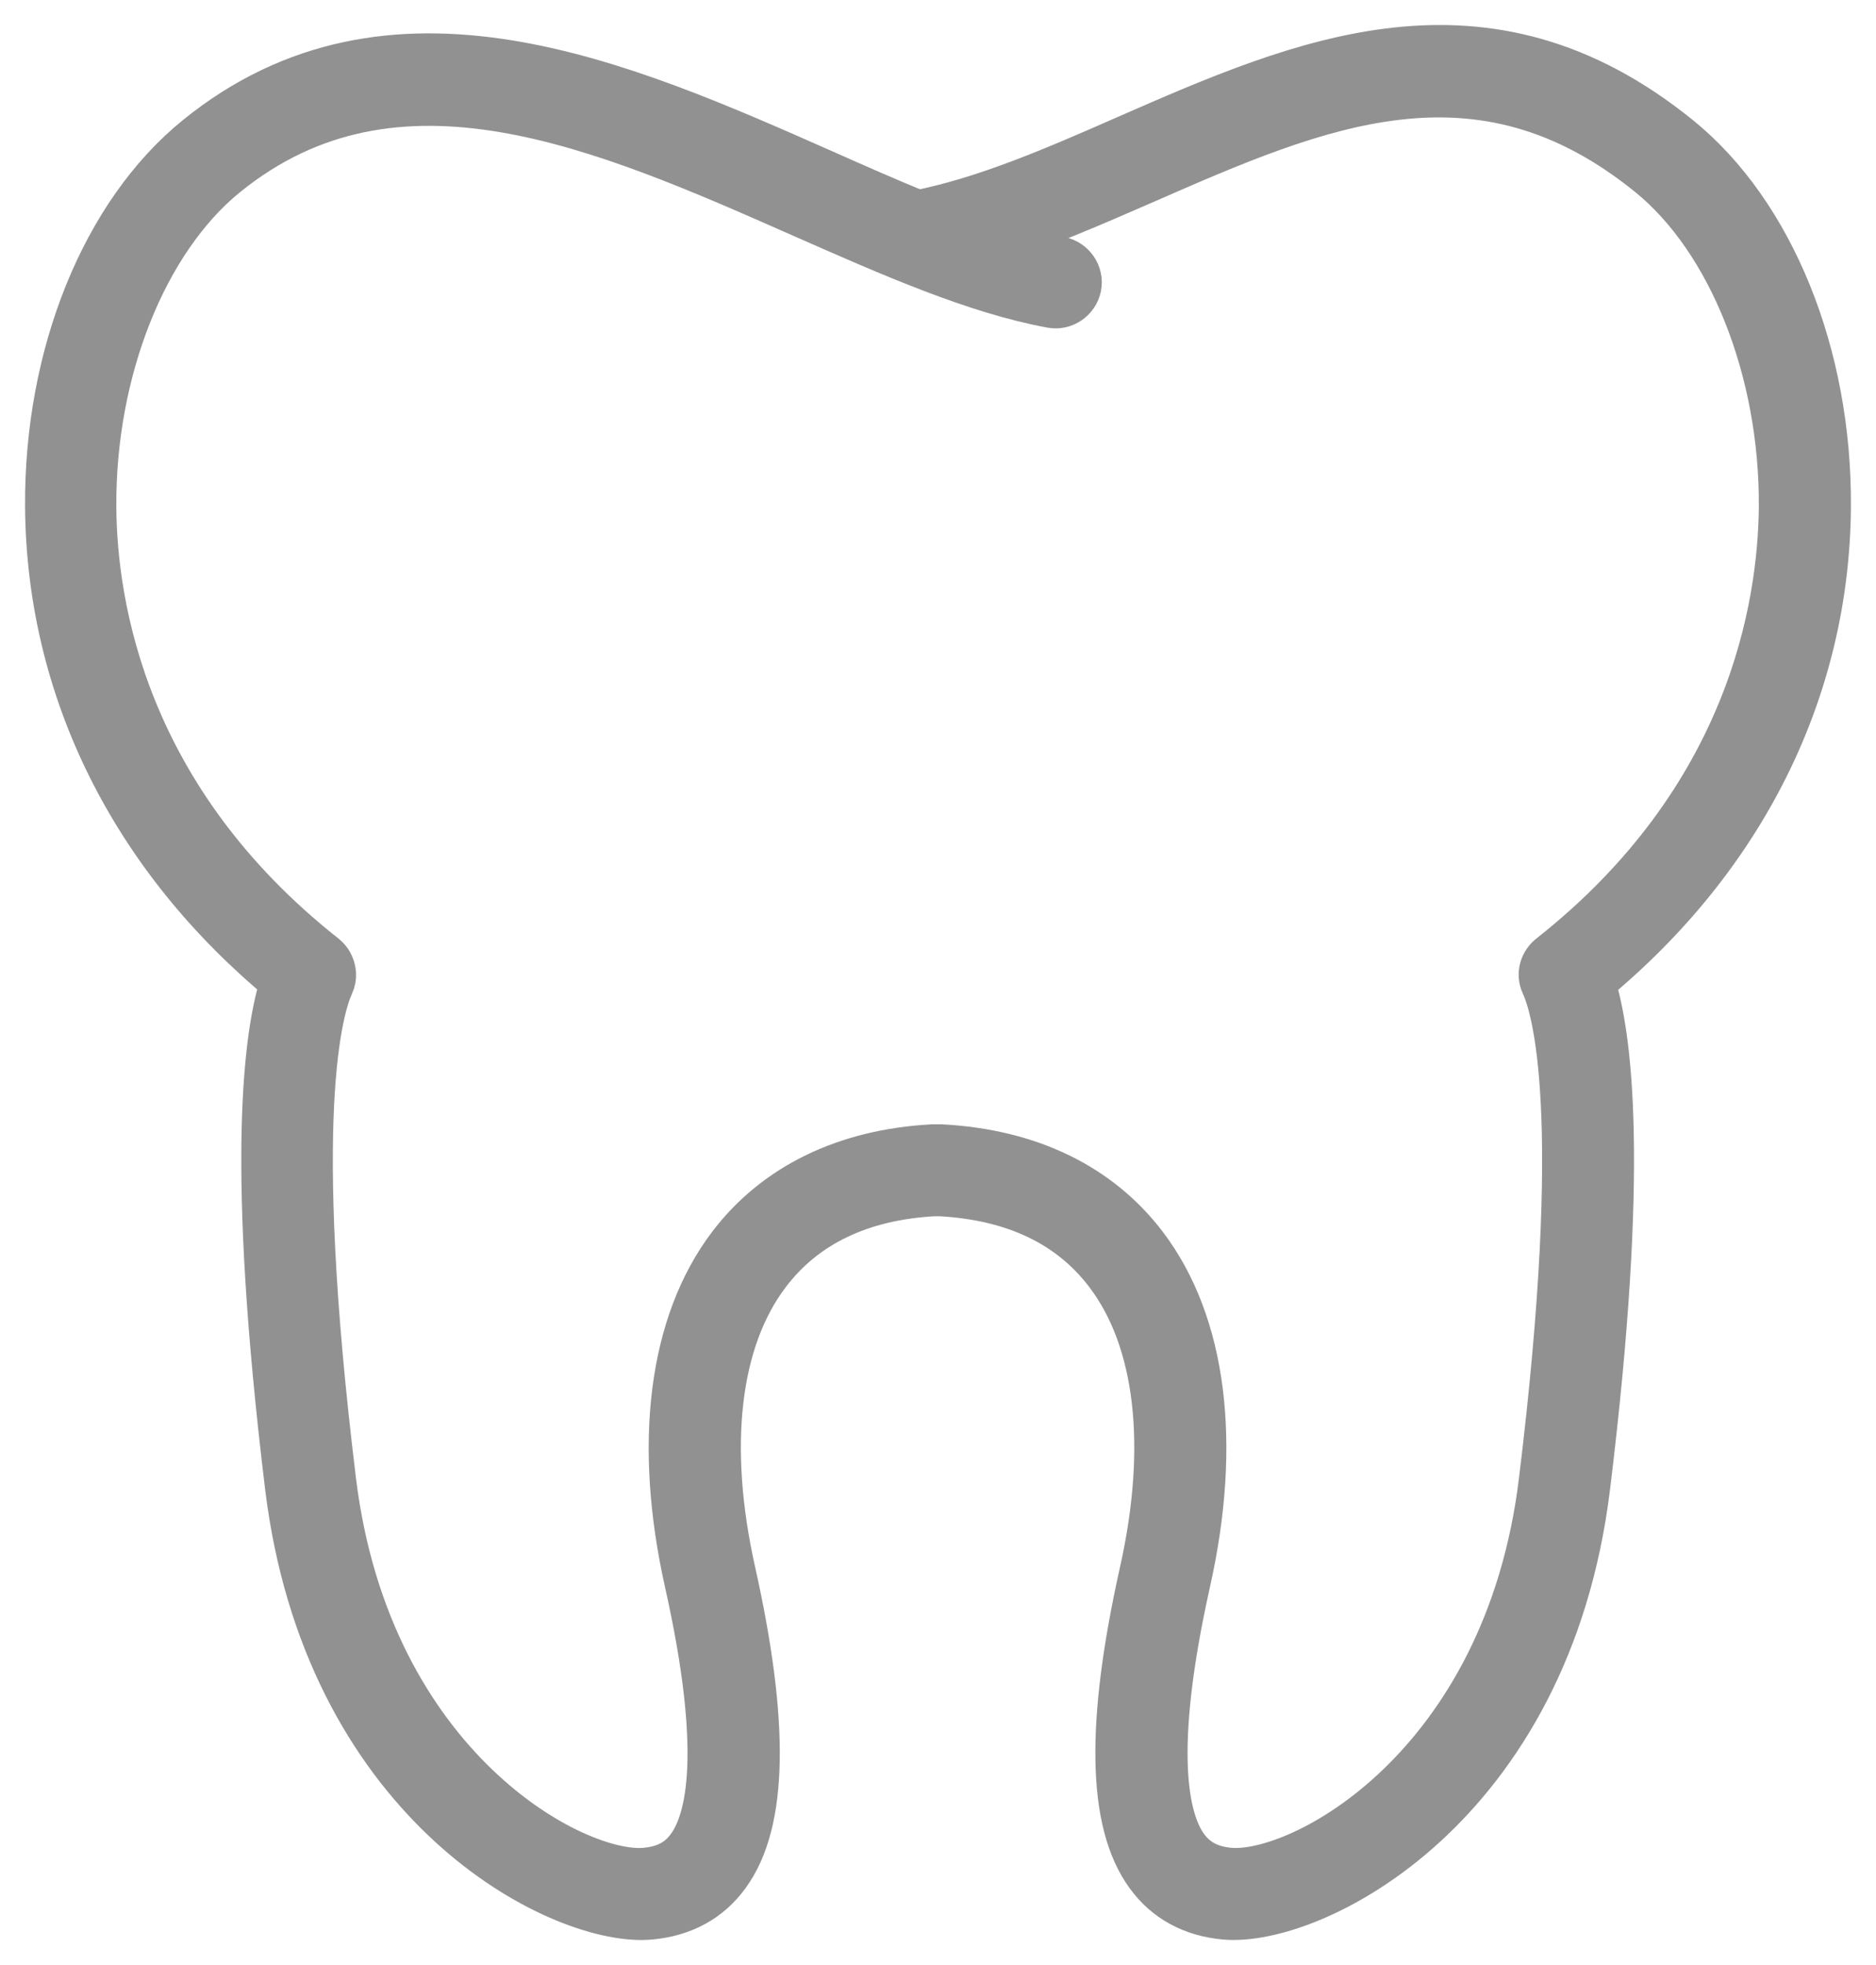<?xml version="1.0" encoding="UTF-8"?> <svg xmlns="http://www.w3.org/2000/svg" viewBox="5593 4907 37.479 39.25"> <path fill="" fill-opacity="1" stroke="#000000" stroke-opacity="0.43" stroke-width="1" fill-rule="evenodd" id="tSvg12b1ecd928a" d="M 5629.478 4917.122 C 5629.499 4914.102 5628.361 4911.292 5626.513 4909.793 C 5622.666 4906.672 5619.041 4908.26 5615.534 4909.793 C 5614.081 4910.431 5612.707 4911.028 5611.33 4911.301 C 5610.712 4911.049 5610.074 4910.767 5609.423 4910.478 C 5605.387 4908.693 5600.809 4906.672 5596.966 4909.789 C 5595.118 4911.288 5593.98 4914.098 5594.001 4917.118 C 5594.026 4920.759 5595.697 4924.111 5598.709 4926.589 C 5598.352 4927.664 5598.016 4930.293 5598.793 4936.686 C 5599.549 4942.885 5603.967 4945.249 5605.815 4945.249 C 5605.874 4945.249 5605.933 4945.245 5605.987 4945.241 C 5606.63 4945.182 5607.138 4944.905 5607.491 4944.418 C 5608.239 4943.393 5608.272 4941.423 5607.596 4938.399 C 5607.033 4935.879 5607.281 4933.75 5608.297 4932.41 C 5609.049 4931.415 5610.187 4930.873 5611.657 4930.793 C 5611.783 4930.793 5611.783 4930.793 5611.783 4930.793 C 5613.274 4930.873 5614.413 4931.415 5615.164 4932.41 C 5616.181 4933.75 5616.429 4935.879 5615.866 4938.399 C 5615.19 4941.423 5615.223 4943.389 5615.971 4944.418 C 5616.324 4944.905 5616.832 4945.182 5617.474 4945.241 C 5619.205 4945.396 5623.888 4943.086 5624.669 4936.69 C 5625.45 4930.31 5625.114 4927.672 5624.757 4926.597 C 5627.777 4924.119 5629.453 4920.768 5629.478 4917.122Z M 5624.018 4926.127 C 5623.858 4926.244 5623.791 4926.454 5623.879 4926.639 C 5624.098 4927.11 5624.745 4929.214 5623.842 4936.589 C 5623.14 4942.335 5619.007 4944.54 5617.554 4944.405 C 5617.151 4944.367 5616.865 4944.216 5616.651 4943.926 C 5616.248 4943.372 5615.925 4941.994 5616.685 4938.588 C 5617.306 4935.82 5617.004 4933.447 5615.832 4931.906 C 5614.933 4930.722 5613.547 4930.05 5611.804 4929.957 C 5611.632 4929.957 5611.632 4929.957 5611.632 4929.957 C 5609.91 4930.05 5608.524 4930.722 5607.625 4931.906 C 5606.458 4933.447 5606.155 4935.82 5606.773 4938.588 C 5607.537 4941.994 5607.214 4943.372 5606.806 4943.926 C 5606.596 4944.216 5606.307 4944.367 5605.903 4944.405 C 5604.467 4944.544 5600.322 4942.335 5599.616 4936.589 C 5598.713 4929.214 5599.36 4927.11 5599.578 4926.639 C 5599.637 4926.513 5599.62 4926.375 5599.557 4926.261 C 5599.557 4926.261 5599.557 4926.261 5599.557 4926.261 C 5599.532 4926.215 5599.498 4926.177 5599.456 4926.144 C 5599.452 4926.139 5599.452 4926.135 5599.448 4926.135 C 5595.458 4922.985 5594.836 4919.134 5594.824 4917.122 C 5594.807 4914.392 5595.849 4911.775 5597.478 4910.452 C 5600.922 4907.659 5605.063 4909.491 5609.066 4911.259 C 5610.83 4912.036 5612.493 4912.771 5614.014 4913.052 C 5614.24 4913.094 5614.459 4912.943 5614.505 4912.716 C 5614.547 4912.489 5614.396 4912.271 5614.169 4912.225 C 5613.694 4912.137 5613.199 4911.994 5612.682 4911.822 C 5613.753 4911.49 5614.816 4911.024 5615.857 4910.57 C 5619.297 4909.066 5622.531 4907.647 5625.984 4910.448 C 5627.613 4911.771 5628.655 4914.388 5628.638 4917.118 C 5628.621 4919.13 5628.004 4922.977 5624.018 4926.127Z"></path> <path fill="" fill-opacity="1" stroke="" stroke-opacity="1" stroke-width="1" fill-rule="evenodd" id="tSvge87f338b03" d="M 5626.962 4915.967 C 5626.966 4915.942 5626.979 4915.921 5626.979 4915.9 C 5626.979 4915.896 5626.975 4915.887 5626.975 4915.883 C 5626.975 4915.879 5626.979 4915.87 5626.979 4915.866 C 5626.979 4915.845 5626.966 4915.824 5626.962 4915.803 C 5626.958 4915.774 5626.954 4915.749 5626.941 4915.719 C 5626.929 4915.694 5626.912 4915.673 5626.895 4915.648 C 5626.882 4915.627 5626.87 4915.606 5626.853 4915.589 C 5626.828 4915.564 5626.803 4915.547 5626.773 4915.53 C 5626.756 4915.522 5626.744 4915.509 5626.723 4915.501 C 5626.693 4915.488 5626.656 4915.48 5626.622 4915.476 C 5626.605 4915.471 5626.588 4915.463 5626.572 4915.463 C 5623.787 4915.35 5622.443 4910.86 5622.43 4910.814 C 5622.426 4910.797 5622.414 4910.788 5622.409 4910.776 C 5622.397 4910.751 5622.384 4910.725 5622.372 4910.7 C 5622.355 4910.679 5622.342 4910.658 5622.321 4910.641 C 5622.304 4910.62 5622.283 4910.608 5622.258 4910.591 C 5622.233 4910.574 5622.212 4910.562 5622.183 4910.553 C 5622.17 4910.549 5622.157 4910.536 5622.141 4910.532 C 5622.128 4910.528 5622.12 4910.532 5622.107 4910.528 C 5622.078 4910.524 5622.052 4910.52 5622.023 4910.52 C 5621.994 4910.52 5621.968 4910.52 5621.939 4910.528 C 5621.926 4910.532 5621.918 4910.528 5621.905 4910.532 C 5621.889 4910.536 5621.88 4910.549 5621.868 4910.553 C 5621.842 4910.566 5621.817 4910.578 5621.792 4910.591 C 5621.771 4910.608 5621.75 4910.62 5621.733 4910.641 C 5621.712 4910.662 5621.695 4910.679 5621.683 4910.704 C 5621.666 4910.73 5621.653 4910.751 5621.645 4910.78 C 5621.641 4910.793 5621.628 4910.805 5621.624 4910.818 C 5621.611 4910.864 5620.267 4915.354 5617.483 4915.467 C 5617.466 4915.467 5617.449 4915.476 5617.432 4915.48 C 5617.395 4915.484 5617.361 4915.492 5617.327 4915.505 C 5617.315 4915.509 5617.302 4915.522 5617.29 4915.526 C 5617.256 4915.547 5617.222 4915.568 5617.197 4915.593 C 5617.185 4915.606 5617.176 4915.623 5617.164 4915.639 C 5617.143 4915.665 5617.126 4915.69 5617.113 4915.723 C 5617.105 4915.749 5617.101 4915.774 5617.096 4915.799 C 5617.092 4915.82 5617.08 4915.841 5617.08 4915.866 C 5617.08 4915.87 5617.084 4915.879 5617.084 4915.883 C 5617.084 4915.887 5617.08 4915.896 5617.08 4915.9 C 5617.08 4915.925 5617.092 4915.946 5617.096 4915.967 C 5617.101 4915.992 5617.105 4916.017 5617.113 4916.043 C 5617.126 4916.068 5617.143 4916.093 5617.159 4916.114 C 5617.172 4916.135 5617.185 4916.156 5617.201 4916.173 C 5617.222 4916.194 5617.248 4916.206 5617.273 4916.223 C 5617.294 4916.236 5617.311 4916.253 5617.332 4916.261 C 5617.361 4916.274 5617.39 4916.278 5617.424 4916.282 C 5617.445 4916.286 5617.462 4916.295 5617.483 4916.295 C 5620.267 4916.408 5621.611 4920.898 5621.624 4920.944 C 5621.628 4920.961 5621.641 4920.978 5621.649 4920.994 C 5621.658 4921.011 5621.662 4921.028 5621.674 4921.045 C 5621.695 4921.078 5621.716 4921.104 5621.746 4921.129 C 5621.754 4921.137 5621.763 4921.15 5621.775 4921.158 C 5621.817 4921.188 5621.859 4921.213 5621.91 4921.23 C 5621.914 4921.23 5621.914 4921.234 5621.914 4921.234 C 5621.952 4921.246 5621.994 4921.251 5622.031 4921.251 C 5622.069 4921.251 5622.111 4921.246 5622.149 4921.234 C 5622.153 4921.234 5622.153 4921.23 5622.153 4921.23 C 5622.204 4921.213 5622.246 4921.192 5622.288 4921.158 C 5622.3 4921.15 5622.304 4921.137 5622.317 4921.129 C 5622.342 4921.104 5622.367 4921.078 5622.388 4921.045 C 5622.397 4921.028 5622.405 4921.011 5622.414 4920.994 C 5622.422 4920.978 5622.43 4920.961 5622.439 4920.944 C 5622.451 4920.898 5623.795 4916.408 5626.58 4916.295 C 5626.601 4916.295 5626.618 4916.282 5626.639 4916.282 C 5626.672 4916.278 5626.702 4916.274 5626.731 4916.261 C 5626.752 4916.253 5626.769 4916.236 5626.79 4916.223 C 5626.815 4916.206 5626.84 4916.194 5626.861 4916.173 C 5626.878 4916.156 5626.891 4916.135 5626.903 4916.114 C 5626.92 4916.089 5626.937 4916.068 5626.95 4916.043 C 5626.954 4916.022 5626.958 4915.992 5626.962 4915.967Z M 5622.031 4919.621 C 5621.536 4918.458 5620.57 4916.685 5619.049 4915.883 C 5620.57 4915.081 5621.536 4913.308 5622.031 4912.145 C 5622.527 4913.308 5623.493 4915.081 5625.013 4915.883 C 5623.493 4916.685 5622.527 4918.458 5622.031 4919.621Z"></path> <path fill="" fill-opacity="1" stroke="" stroke-opacity="1" stroke-width="1" fill-rule="evenodd" id="tSvg173f35bfd11" d="M 5615.601 4918.815 C 5615.597 4918.785 5615.593 4918.756 5615.58 4918.731 C 5615.572 4918.71 5615.555 4918.689 5615.542 4918.672 C 5615.526 4918.647 5615.509 4918.621 5615.488 4918.6 C 5615.471 4918.584 5615.454 4918.575 5615.433 4918.563 C 5615.408 4918.546 5615.383 4918.525 5615.353 4918.512 C 5615.328 4918.504 5615.303 4918.5 5615.278 4918.495 C 5615.257 4918.491 5615.236 4918.479 5615.211 4918.479 C 5614.459 4918.449 5613.955 4917.286 5613.825 4916.841 C 5613.82 4916.824 5613.808 4916.815 5613.804 4916.799 C 5613.791 4916.773 5613.783 4916.748 5613.766 4916.727 C 5613.749 4916.706 5613.732 4916.685 5613.715 4916.664 C 5613.699 4916.647 5613.678 4916.631 5613.657 4916.614 C 5613.631 4916.597 5613.606 4916.584 5613.581 4916.572 C 5613.568 4916.568 5613.556 4916.555 5613.543 4916.551 C 5613.531 4916.551 5613.522 4916.551 5613.51 4916.551 C 5613.48 4916.547 5613.455 4916.542 5613.426 4916.542 C 5613.396 4916.542 5613.371 4916.542 5613.342 4916.551 C 5613.329 4916.555 5613.321 4916.551 5613.308 4916.555 C 5613.295 4916.559 5613.283 4916.568 5613.27 4916.576 C 5613.245 4916.589 5613.22 4916.601 5613.195 4916.618 C 5613.174 4916.635 5613.153 4916.647 5613.136 4916.668 C 5613.115 4916.689 5613.098 4916.706 5613.085 4916.731 C 5613.069 4916.757 5613.056 4916.778 5613.048 4916.807 C 5613.043 4916.82 5613.031 4916.832 5613.027 4916.845 C 5612.896 4917.29 5612.392 4918.453 5611.641 4918.483 C 5611.615 4918.483 5611.594 4918.495 5611.573 4918.5 C 5611.548 4918.504 5611.523 4918.508 5611.498 4918.516 C 5611.468 4918.529 5611.447 4918.546 5611.422 4918.563 C 5611.401 4918.575 5611.384 4918.588 5611.368 4918.605 C 5611.347 4918.626 5611.334 4918.651 5611.317 4918.676 C 5611.305 4918.697 5611.288 4918.718 5611.279 4918.739 C 5611.267 4918.764 5611.267 4918.794 5611.258 4918.823 C 5611.254 4918.844 5611.242 4918.865 5611.242 4918.886 C 5611.242 4918.89 5611.246 4918.899 5611.246 4918.903 C 5611.246 4918.907 5611.242 4918.915 5611.242 4918.92 C 5611.242 4918.945 5611.254 4918.966 5611.258 4918.987 C 5611.263 4919.012 5611.267 4919.037 5611.275 4919.062 C 5611.288 4919.088 5611.305 4919.113 5611.321 4919.134 C 5611.334 4919.155 5611.347 4919.176 5611.363 4919.193 C 5611.384 4919.214 5611.41 4919.226 5611.435 4919.243 C 5611.456 4919.256 5611.473 4919.272 5611.494 4919.281 C 5611.523 4919.293 5611.552 4919.298 5611.586 4919.302 C 5611.607 4919.306 5611.624 4919.314 5611.645 4919.314 C 5612.397 4919.344 5612.901 4920.507 5613.031 4920.952 C 5613.035 4920.969 5613.048 4920.986 5613.056 4921.003 C 5613.064 4921.02 5613.069 4921.036 5613.081 4921.053 C 5613.102 4921.083 5613.123 4921.112 5613.148 4921.137 C 5613.157 4921.146 5613.165 4921.158 5613.178 4921.167 C 5613.22 4921.196 5613.262 4921.221 5613.312 4921.238 C 5613.316 4921.238 5613.316 4921.242 5613.316 4921.242 C 5613.354 4921.255 5613.396 4921.259 5613.434 4921.259 C 5613.472 4921.259 5613.514 4921.255 5613.552 4921.242 C 5613.556 4921.242 5613.556 4921.238 5613.556 4921.238 C 5613.606 4921.221 5613.648 4921.2 5613.69 4921.167 C 5613.703 4921.158 5613.707 4921.146 5613.72 4921.137 C 5613.745 4921.112 5613.77 4921.087 5613.787 4921.053 C 5613.795 4921.036 5613.804 4921.02 5613.812 4921.003 C 5613.82 4920.986 5613.829 4920.969 5613.837 4920.952 C 5613.967 4920.507 5614.471 4919.344 5615.223 4919.314 C 5615.244 4919.314 5615.261 4919.302 5615.282 4919.302 C 5615.316 4919.298 5615.345 4919.293 5615.374 4919.281 C 5615.395 4919.272 5615.412 4919.256 5615.433 4919.243 C 5615.458 4919.226 5615.484 4919.214 5615.505 4919.193 C 5615.521 4919.176 5615.534 4919.155 5615.547 4919.134 C 5615.563 4919.109 5615.58 4919.088 5615.593 4919.062 C 5615.601 4919.037 5615.605 4919.012 5615.61 4918.987 C 5615.614 4918.962 5615.626 4918.941 5615.626 4918.92 C 5615.626 4918.915 5615.622 4918.907 5615.622 4918.903 C 5615.622 4918.899 5615.626 4918.89 5615.626 4918.886 C 5615.618 4918.857 5615.605 4918.836 5615.601 4918.815Z M 5613.426 4919.785 C 5613.249 4919.474 5613.01 4919.146 5612.703 4918.894 C 5613.01 4918.642 5613.249 4918.315 5613.426 4918.004 C 5613.602 4918.315 5613.841 4918.642 5614.148 4918.894 C 5613.841 4919.146 5613.602 4919.474 5613.426 4919.785Z"></path> <path fill="" fill-opacity="1" stroke="" stroke-opacity="1" stroke-width="1" fill-rule="evenodd" id="tSvgc64d04a809" d="M 5621.704 4923.762 C 5621.7 4923.733 5621.695 4923.703 5621.683 4923.678 C 5621.674 4923.657 5621.658 4923.636 5621.645 4923.615 C 5621.628 4923.59 5621.616 4923.565 5621.595 4923.544 C 5621.578 4923.527 5621.557 4923.519 5621.54 4923.502 C 5621.515 4923.485 5621.49 4923.468 5621.464 4923.456 C 5621.439 4923.447 5621.414 4923.443 5621.389 4923.439 C 5621.368 4923.435 5621.347 4923.422 5621.322 4923.422 C 5620.213 4923.376 5619.49 4921.725 5619.306 4921.095 C 5619.301 4921.078 5619.289 4921.07 5619.285 4921.057 C 5619.272 4921.032 5619.264 4921.007 5619.247 4920.982 C 5619.23 4920.961 5619.213 4920.94 5619.196 4920.919 C 5619.18 4920.902 5619.159 4920.885 5619.138 4920.868 C 5619.112 4920.852 5619.087 4920.839 5619.062 4920.826 C 5619.049 4920.822 5619.037 4920.81 5619.024 4920.805 C 5619.012 4920.801 5619.003 4920.805 5618.991 4920.801 C 5618.961 4920.797 5618.936 4920.793 5618.907 4920.793 C 5618.877 4920.793 5618.848 4920.793 5618.823 4920.801 C 5618.81 4920.805 5618.802 4920.801 5618.789 4920.805 C 5618.776 4920.81 5618.764 4920.818 5618.751 4920.826 C 5618.722 4920.839 5618.701 4920.852 5618.676 4920.868 C 5618.655 4920.885 5618.634 4920.898 5618.617 4920.919 C 5618.596 4920.936 5618.583 4920.957 5618.566 4920.982 C 5618.55 4921.007 5618.537 4921.032 5618.529 4921.057 C 5618.524 4921.07 5618.512 4921.083 5618.508 4921.095 C 5618.323 4921.725 5617.6 4923.376 5616.492 4923.422 C 5616.466 4923.422 5616.445 4923.435 5616.424 4923.439 C 5616.399 4923.443 5616.37 4923.447 5616.345 4923.46 C 5616.319 4923.472 5616.298 4923.485 5616.277 4923.502 C 5616.256 4923.519 5616.231 4923.531 5616.214 4923.548 C 5616.198 4923.565 5616.185 4923.59 5616.168 4923.611 C 5616.151 4923.632 5616.135 4923.653 5616.126 4923.682 C 5616.114 4923.708 5616.114 4923.733 5616.105 4923.762 C 5616.101 4923.783 5616.088 4923.804 5616.088 4923.829 C 5616.088 4923.834 5616.093 4923.842 5616.093 4923.846 C 5616.093 4923.85 5616.088 4923.859 5616.088 4923.863 C 5616.088 4923.888 5616.101 4923.909 5616.105 4923.934 C 5616.109 4923.96 5616.114 4923.985 5616.122 4924.01 C 5616.135 4924.039 5616.151 4924.06 5616.168 4924.086 C 5616.181 4924.107 5616.193 4924.128 5616.21 4924.144 C 5616.231 4924.165 5616.256 4924.178 5616.282 4924.195 C 5616.303 4924.207 5616.319 4924.224 5616.34 4924.233 C 5616.37 4924.245 5616.403 4924.249 5616.433 4924.254 C 5616.454 4924.258 5616.471 4924.266 5616.492 4924.266 C 5617.6 4924.312 5618.323 4925.963 5618.508 4926.593 C 5618.512 4926.61 5618.524 4926.627 5618.533 4926.643 C 5618.541 4926.66 5618.545 4926.677 5618.558 4926.694 C 5618.575 4926.723 5618.6 4926.748 5618.625 4926.774 C 5618.638 4926.782 5618.642 4926.795 5618.655 4926.803 C 5618.697 4926.832 5618.739 4926.858 5618.789 4926.874 C 5618.793 4926.874 5618.793 4926.879 5618.797 4926.879 C 5618.835 4926.891 5618.877 4926.895 5618.915 4926.895 C 5618.953 4926.895 5618.995 4926.891 5619.033 4926.879 C 5619.037 4926.879 5619.037 4926.874 5619.041 4926.874 C 5619.091 4926.858 5619.133 4926.837 5619.175 4926.803 C 5619.188 4926.795 5619.196 4926.782 5619.205 4926.774 C 5619.23 4926.748 5619.255 4926.723 5619.272 4926.694 C 5619.28 4926.677 5619.289 4926.66 5619.297 4926.643 C 5619.306 4926.627 5619.314 4926.614 5619.322 4926.593 C 5619.507 4925.963 5620.23 4924.312 5621.338 4924.266 C 5621.359 4924.266 5621.376 4924.254 5621.397 4924.254 C 5621.431 4924.249 5621.46 4924.245 5621.49 4924.233 C 5621.511 4924.224 5621.527 4924.207 5621.548 4924.195 C 5621.574 4924.178 5621.599 4924.165 5621.62 4924.144 C 5621.637 4924.128 5621.649 4924.107 5621.662 4924.086 C 5621.679 4924.06 5621.695 4924.039 5621.708 4924.01 C 5621.716 4923.985 5621.721 4923.96 5621.725 4923.934 C 5621.729 4923.909 5621.742 4923.888 5621.742 4923.867 C 5621.742 4923.863 5621.737 4923.855 5621.737 4923.85 C 5621.737 4923.846 5621.742 4923.838 5621.742 4923.834 C 5621.721 4923.804 5621.708 4923.783 5621.704 4923.762Z M 5618.898 4925.362 C 5618.634 4924.842 5618.235 4924.237 5617.68 4923.842 C 5618.235 4923.447 5618.634 4922.842 5618.898 4922.322 C 5619.163 4922.842 5619.562 4923.447 5620.116 4923.842 C 5619.562 4924.237 5619.163 4924.842 5618.898 4925.362Z"></path> <defs> </defs> </svg> 